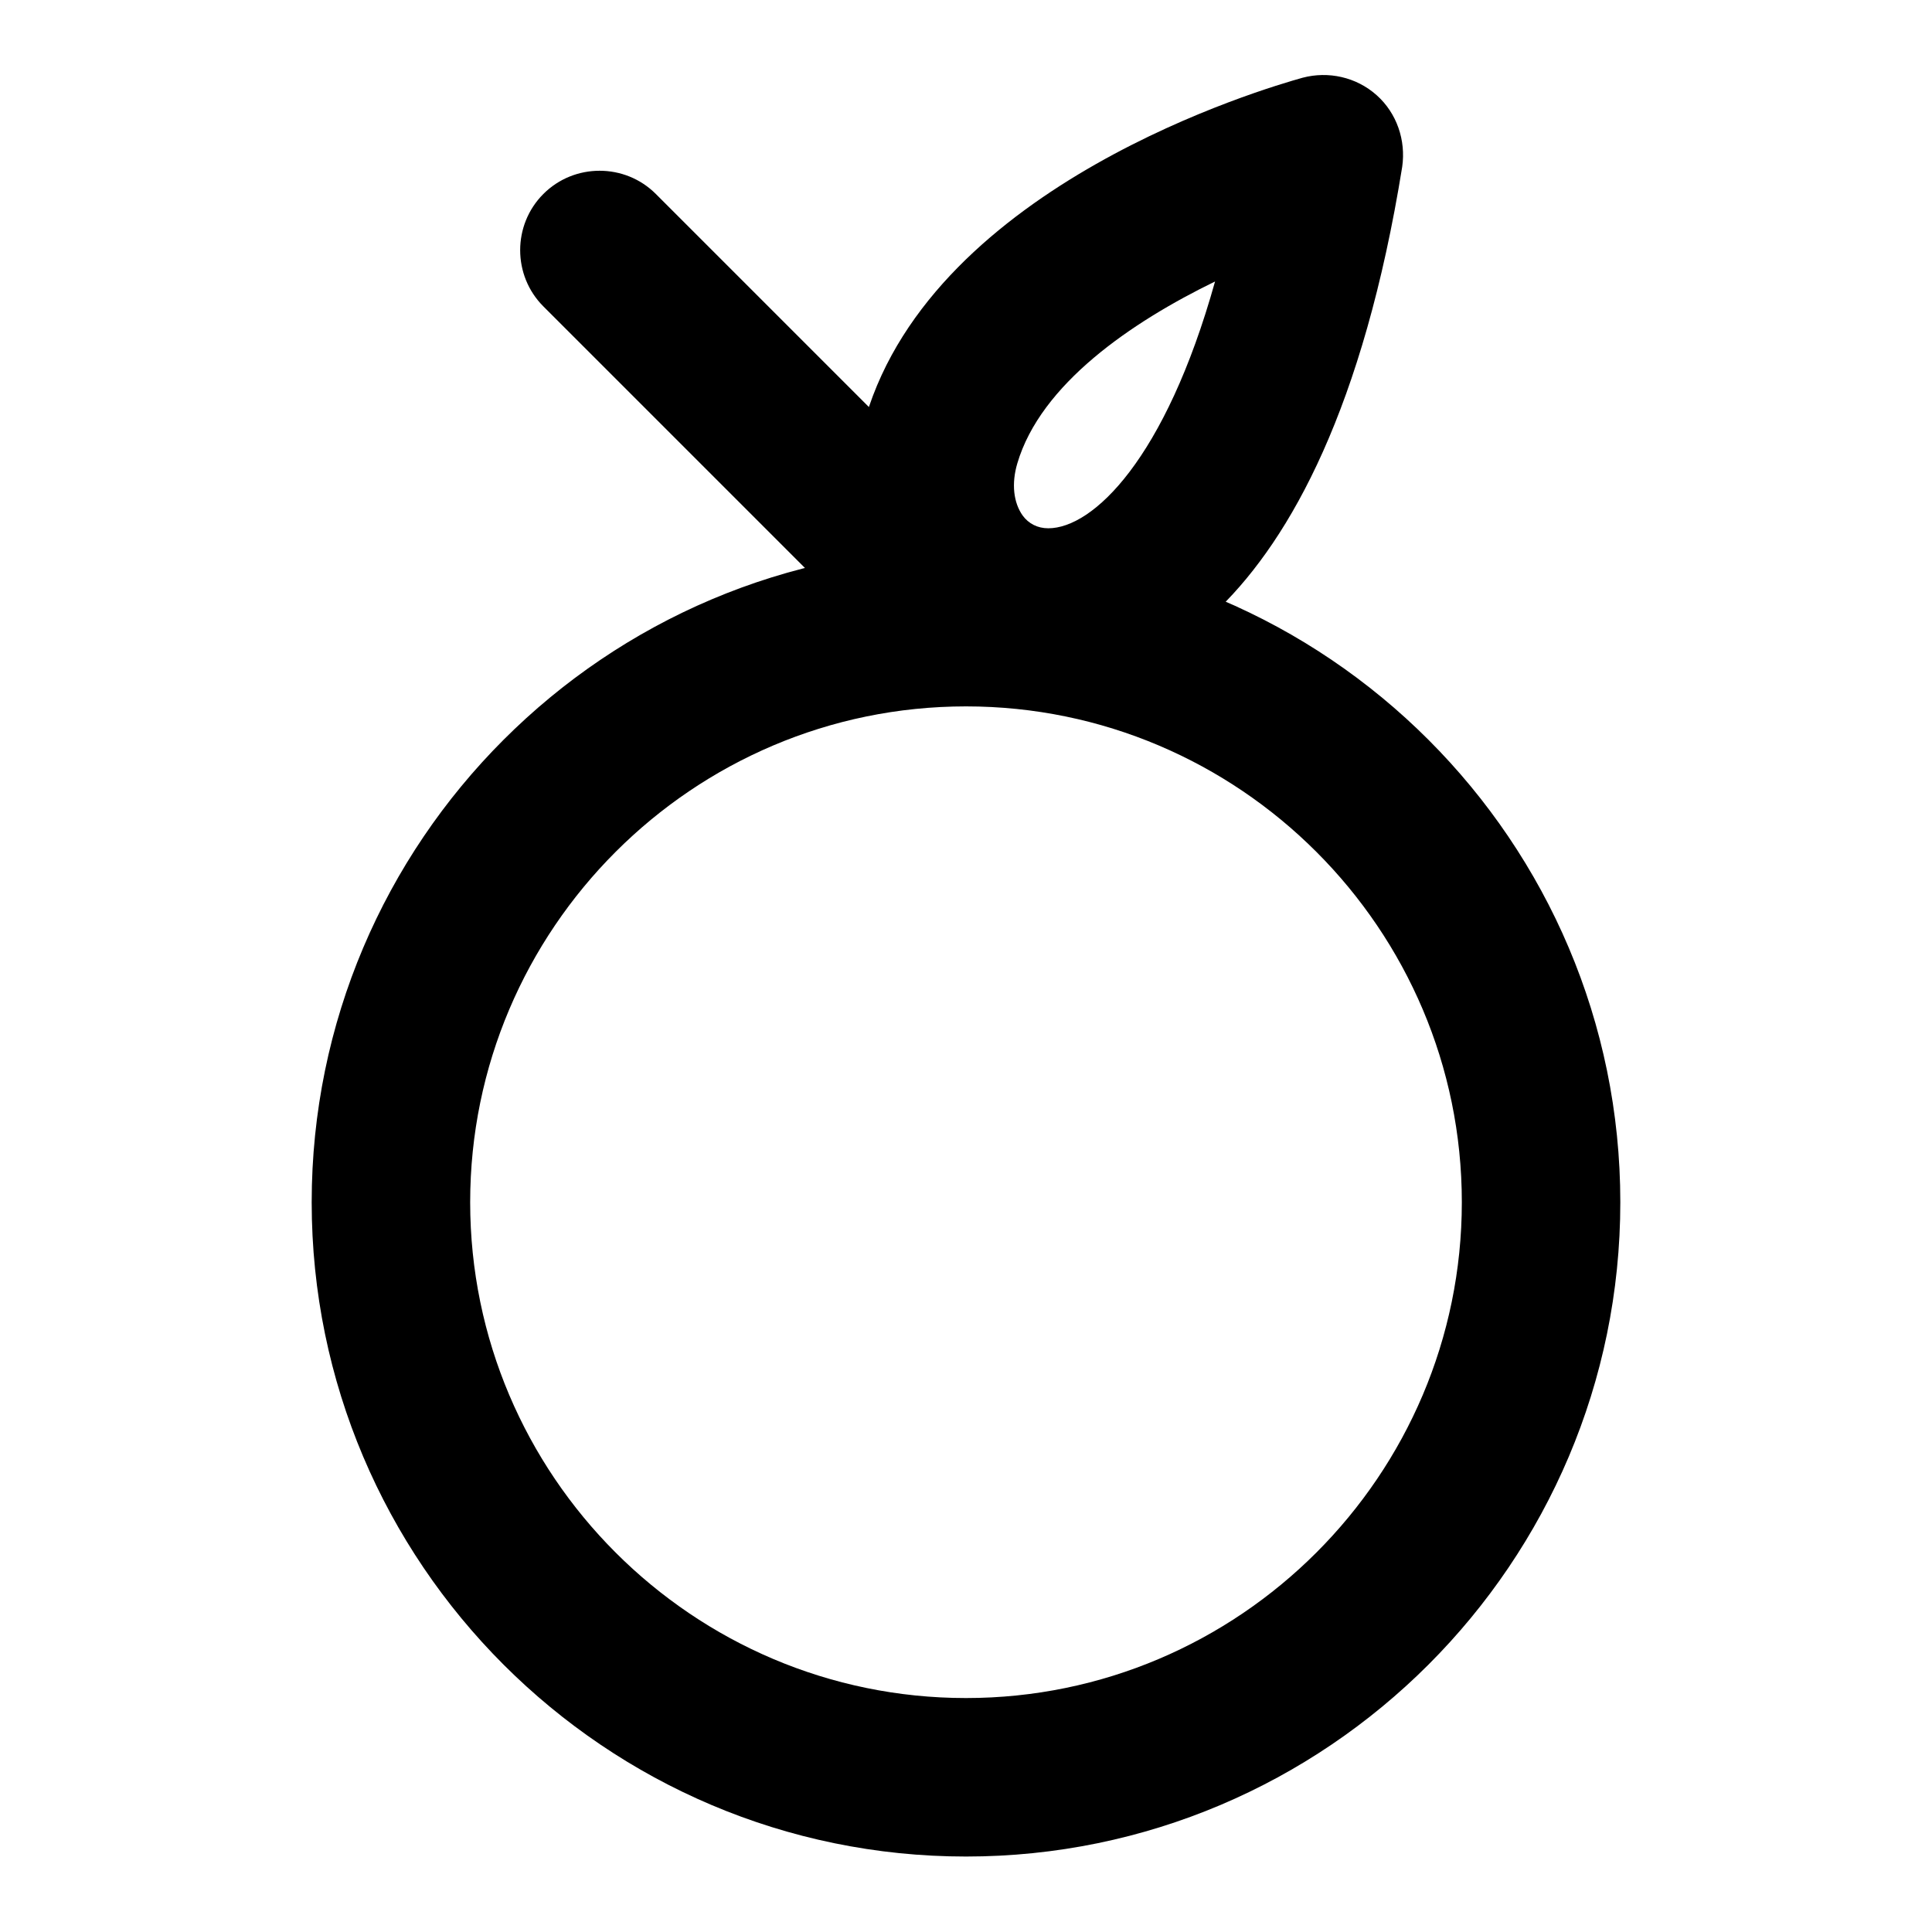 <?xml version="1.0" encoding="utf-8"?>
<!-- Svg Vector Icons : http://www.onlinewebfonts.com/icon -->
<!DOCTYPE svg PUBLIC "-//W3C//DTD SVG 1.1//EN" "http://www.w3.org/Graphics/SVG/1.1/DTD/svg11.dtd">
<svg version="1.1" xmlns="http://www.w3.org/2000/svg" xmlns:xlink="http://www.w3.org/1999/xlink" x="0px" y="0px" viewBox="0 0 256 256" enable-background="new 0 0 256 256" xml:space="preserve">
<g> <path fill="#000000" d="M128,246c-47.8,0-86.7-38.9-86.7-86.7c0-47.8,38.9-86.7,86.7-86.7s86.7,38.9,86.7,86.7 C214.7,207.1,175.8,246,128,246z M128,93.6c-36.2,0-65.7,29.5-65.7,65.7S91.8,225,128,225c36.2,0,65.7-29.5,65.7-65.7 S164.2,93.6,128,93.6z M128,92.3c-2.8,0-5.5-1.1-7.4-3.1L72,40.6c-4.1-4.1-4.1-10.8,0-14.9c0,0,0,0,0,0c4.1-4.1,10.8-4.1,14.9,0 l48.6,48.6c4.1,4.1,4.1,10.8,0,14.9C133.5,91.2,130.8,92.3,128,92.3z M138.9,91C138.9,91,138.9,91,138.9,91 c-8,0-15.4-3.7-20.2-10.2c-5.3-7.1-6.8-16.4-4-25.5c9.2-30.9,52.9-43.6,57.9-45c3.4-0.9,7.1-0.1,9.8,2.3c2.7,2.4,3.9,6,3.4,9.5 C175.5,86,147.3,91,138.9,91L138.9,91z M161,37.3c-11.1,5.4-23.1,13.6-26.2,24.1c-0.8,2.7-0.5,5.2,0.7,6.9c0.8,1.1,2,1.7,3.4,1.7 C144.8,70,154.4,60.9,161,37.3z"/></g>
</svg>